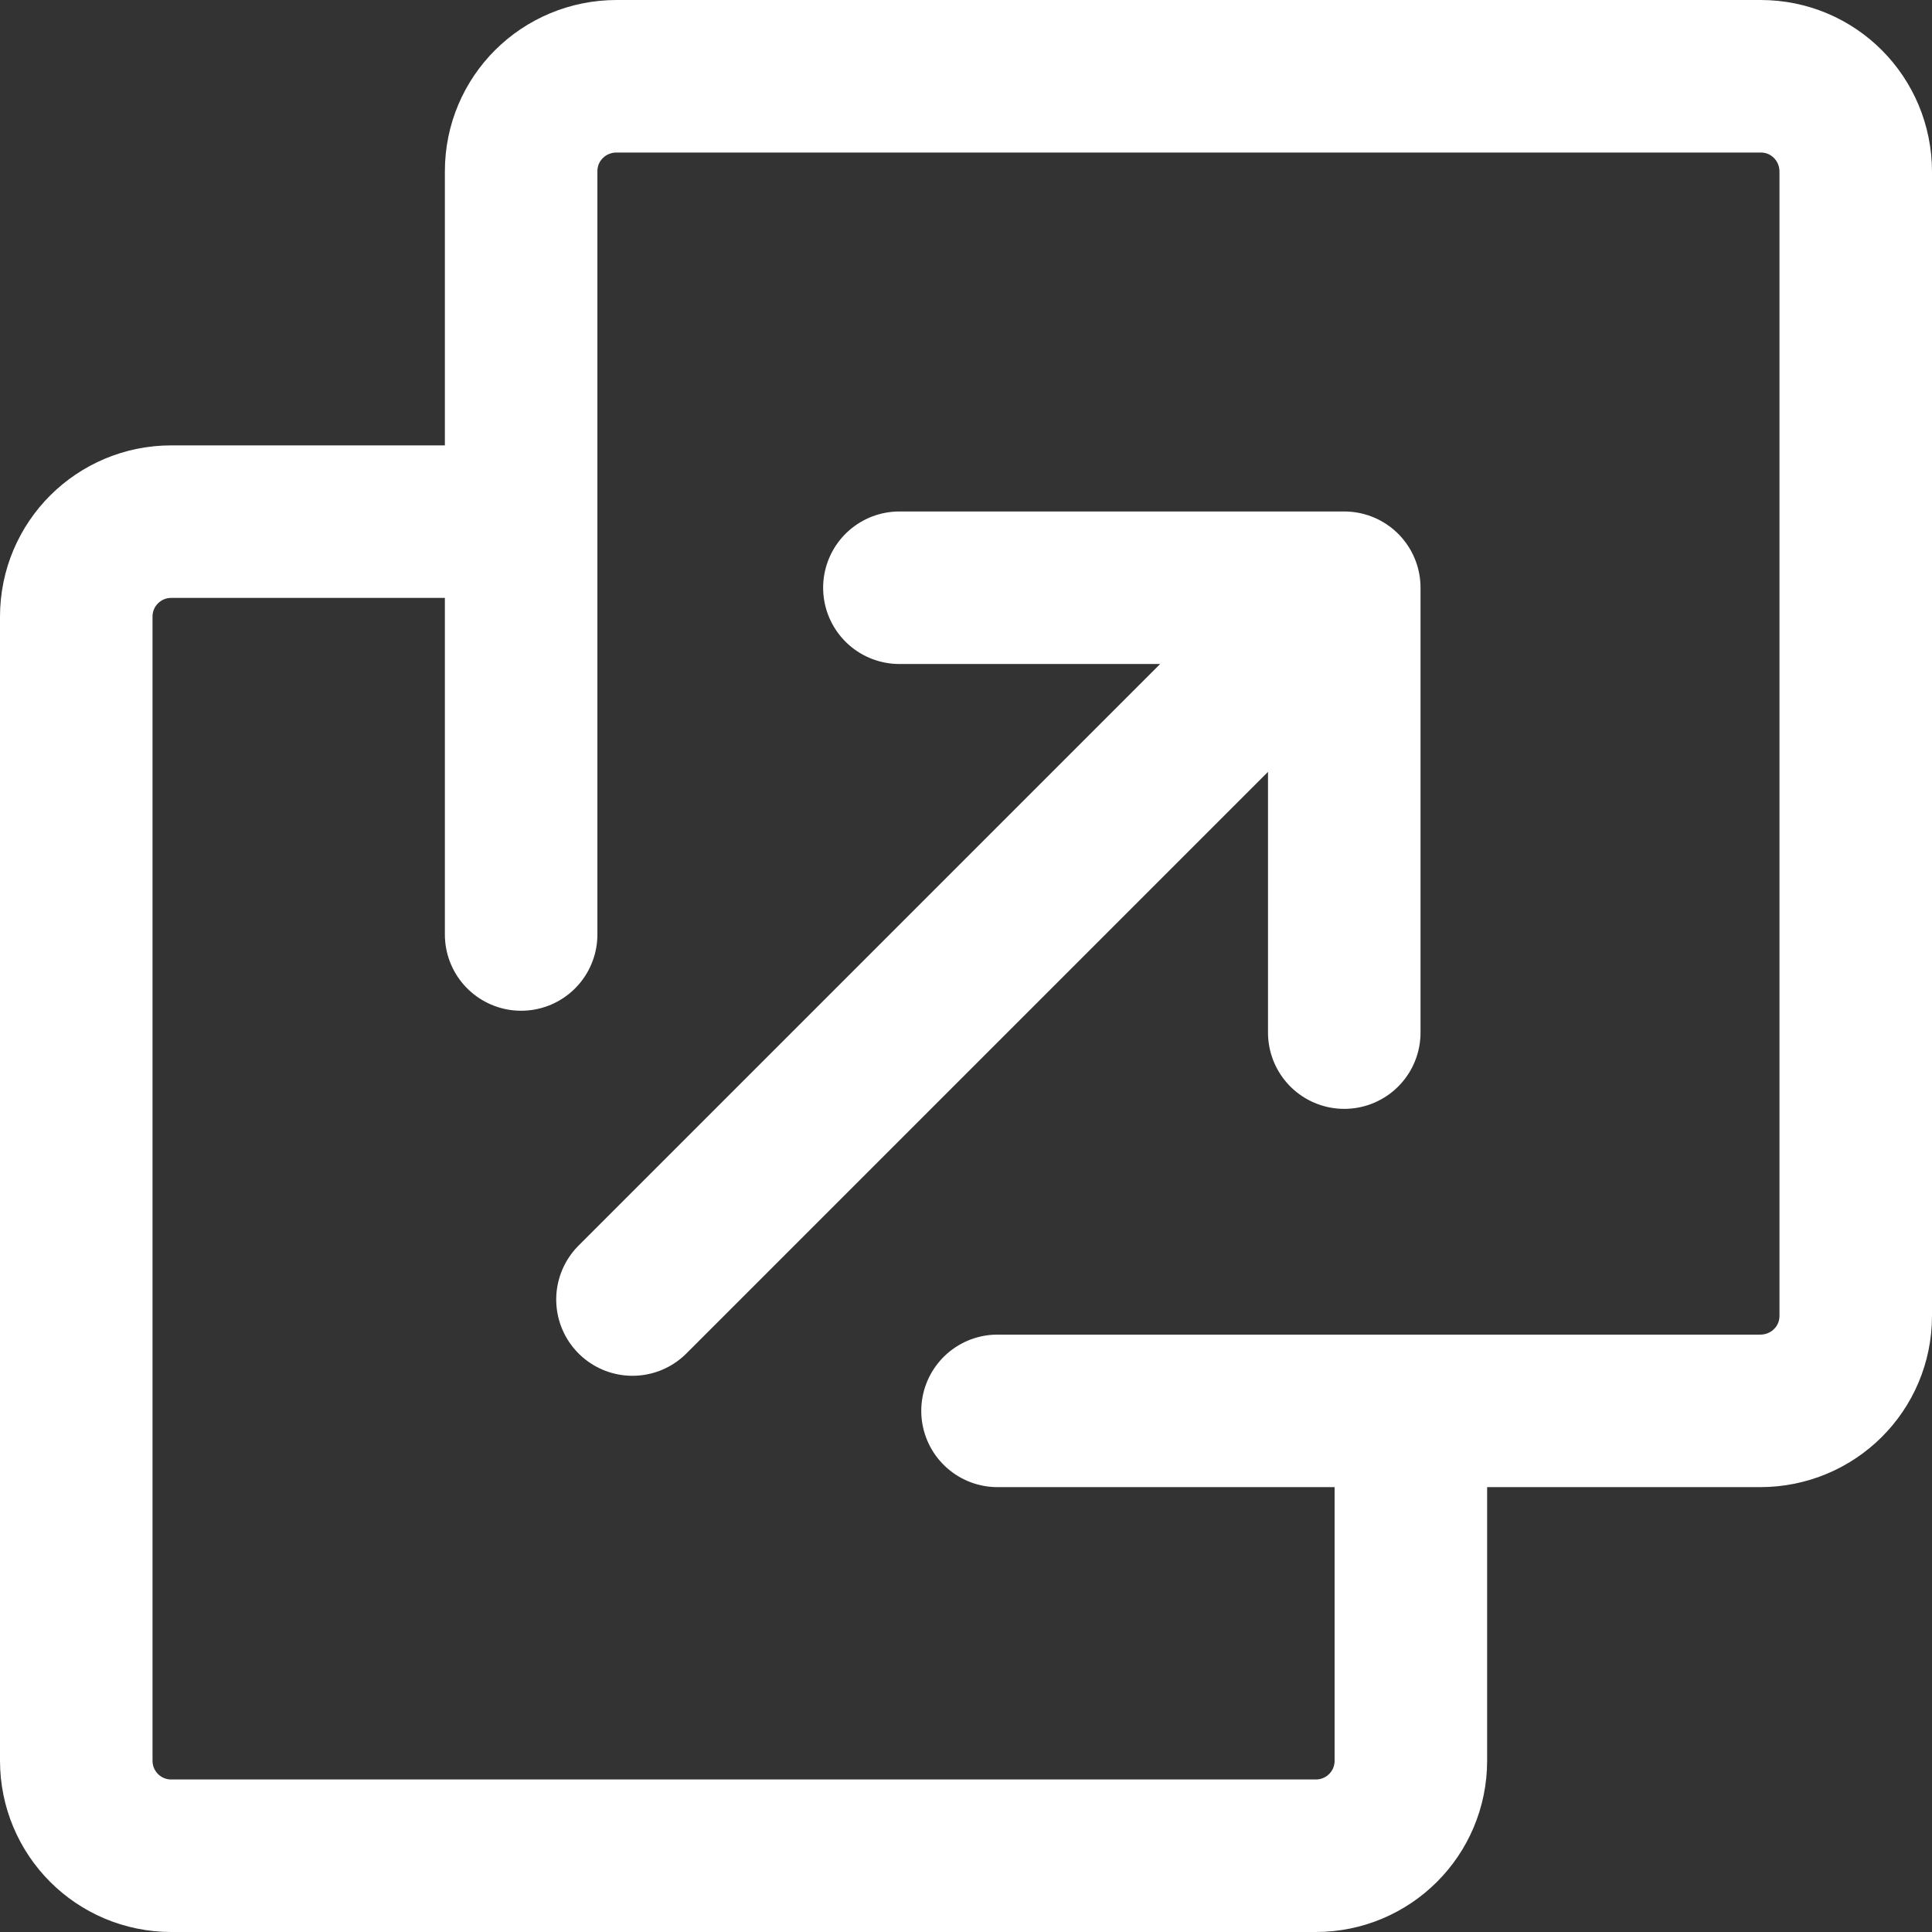 <?xml version="1.0" encoding="UTF-8"?><svg id="h" xmlns="http://www.w3.org/2000/svg" width="38" height="38" viewBox="0 0 38 38"><rect x="0" y="0" width="38" height="38" fill="#333333" stroke="none"/><defs><style>.k{fill:none;stroke:#fff;stroke-linecap:round;stroke-linejoin:round;stroke-width:3px;}</style></defs><path class="k" d="M10.25,18.38V3.37c0-1.04.84-1.87,1.88-1.87h22.5c1.04,0,1.87.84,1.87,1.88v22.5c0,1.04-.84,1.87-1.88,1.87h-15"/><path class="k" d="M27.75,27.75v6.88c0,1.04-.84,1.87-1.87,1.87H3.37c-1.04,0-1.87-.84-1.87-1.87V12.13c0-1.04.84-1.87,1.87-1.87h6.88"/><polyline class="k" points="17.69 11.56 26.44 11.56 26.44 20.31 26.44 11.56 12.44 25.56"/></svg>